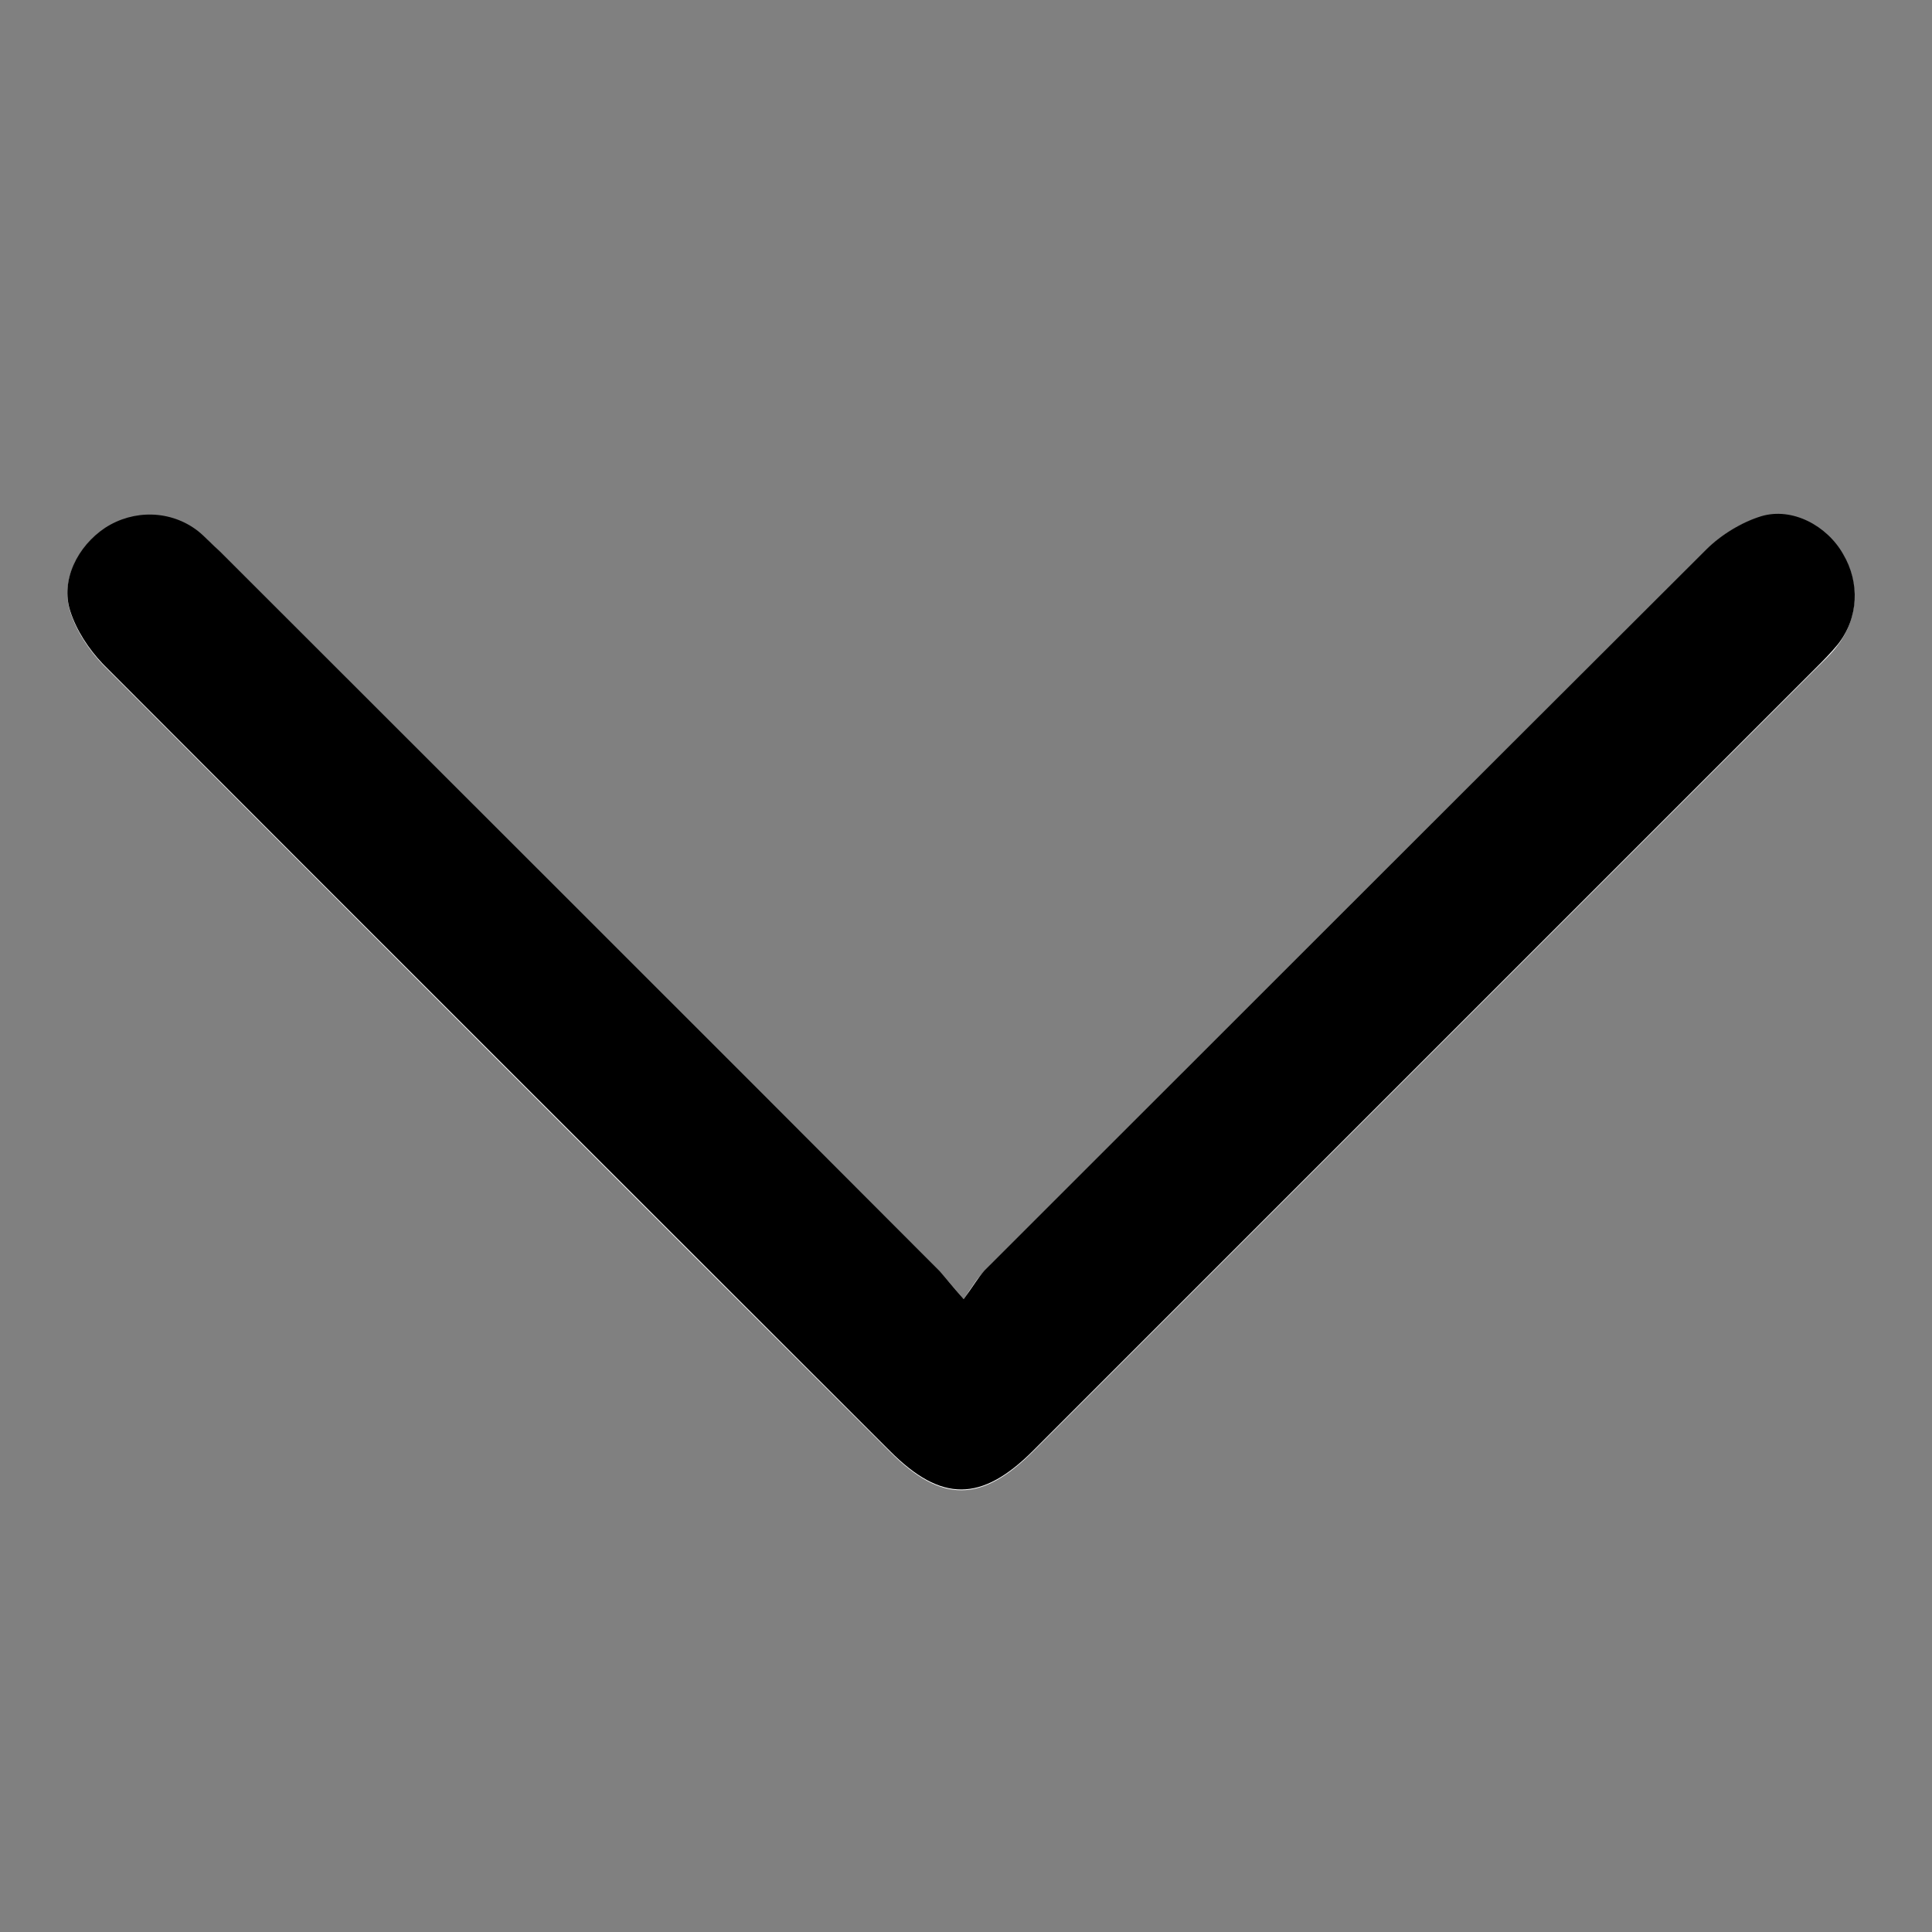 <?xml version="1.0" encoding="utf-8"?>
<!-- Generator: Adobe Illustrator 27.4.1, SVG Export Plug-In . SVG Version: 6.00 Build 0)  -->
<svg version="1.1" id="Ebene_1" xmlns="http://www.w3.org/2000/svg" xmlns:xlink="http://www.w3.org/1999/xlink" x="0px" y="0px"
	 viewBox="0 0 250 250" style="enable-background:new 0 0 250 250;" xml:space="preserve">
<rect x="0" y="0" width="250" height="250" fill="#808080" stroke="none"/>
<style type="text/css">
	.st0{fill:#FFFFFF;}
</style>
<g>
	<path class="st0" d="M124.7,168.1c-1.5-1.7-2.3-2.7-3.1-3.5c-31-31-62.1-62-93.1-93.1c-0.9-0.9-1.8-1.9-2.9-2.7
		c-3.5-2.7-8.3-2.8-12-0.4c-3.6,2.3-5.8,6.8-4.5,10.8c0.8,2.5,2.4,4.9,4.2,6.8c33.9,34,67.9,68,101.9,101.9
		c6.6,6.6,11.8,6.6,18.5-0.1c33.7-33.7,67.5-67.5,101.2-101.2c1-1,2.1-2,2.9-3.1c2.6-3.4,2.9-8,0.7-11.7c-2.2-3.6-6.6-6-10.6-4.9
		c-2.6,0.7-5.2,2.3-7.1,4.3c-31.2,31-62.3,62.1-93.4,93.3C126.5,165.3,125.8,166.5,124.7,168.1z"/>
	<path d="M124.7,168.1c1.2-1.6,1.8-2.7,2.7-3.7c31.1-31.1,62.2-62.2,93.4-93.3c1.9-1.9,4.5-3.5,7.1-4.3c4-1.2,8.5,1.2,10.6,4.9
		c2.2,3.7,2,8.3-0.7,11.7c-0.9,1.1-1.9,2.1-2.9,3.1c-33.7,33.7-67.5,67.5-101.2,101.2c-6.7,6.7-11.9,6.7-18.5,0.1
		c-34-34-68-67.9-101.9-101.9c-1.8-1.9-3.4-4.3-4.2-6.8c-1.3-4,0.9-8.4,4.5-10.8c3.7-2.4,8.5-2.3,12,0.4c1,0.8,1.9,1.8,2.9,2.7
		c31,31,62.1,62,93.1,93.1C122.4,165.4,123.1,166.3,124.7,168.1z"/>
</g>
</svg>

